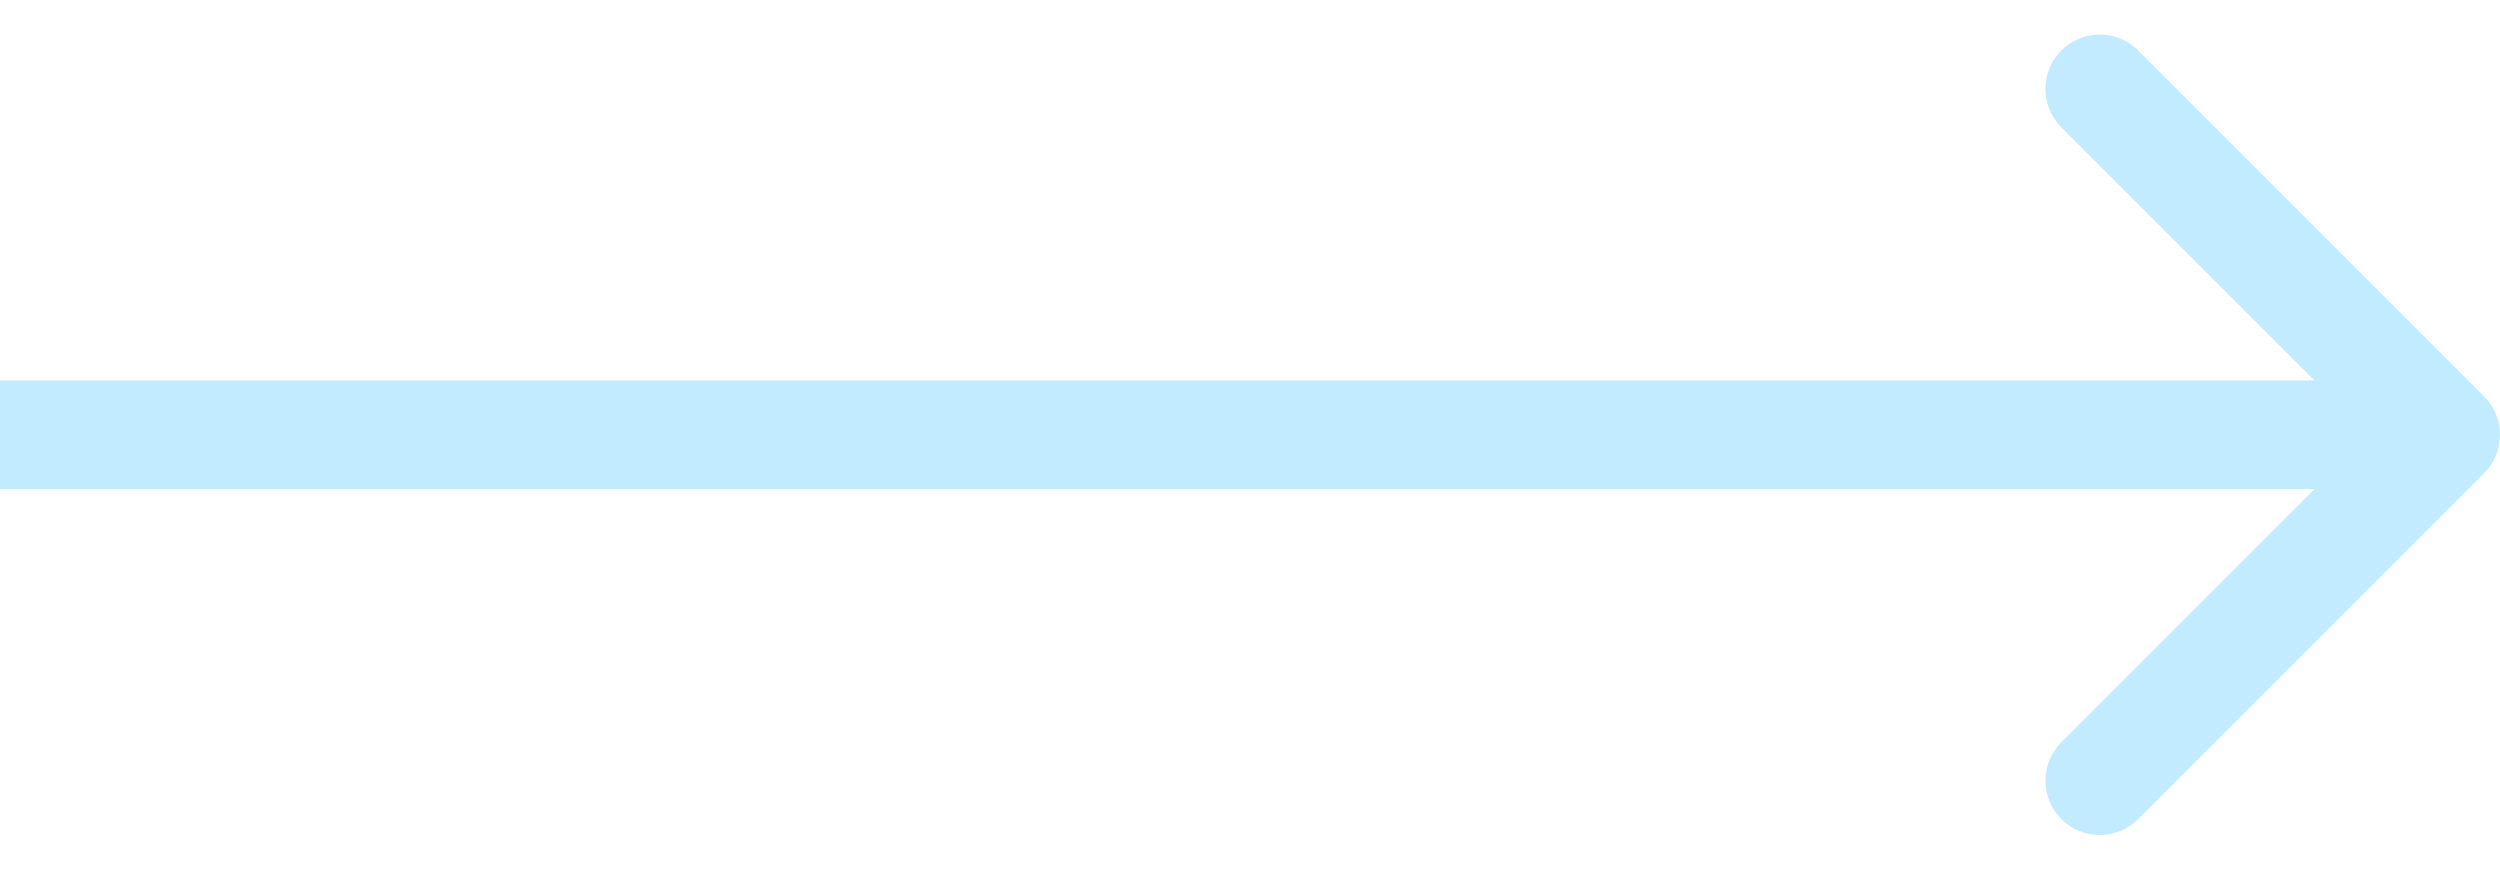 <svg width="46" height="16" viewBox="0 0 46 16" fill="none" xmlns="http://www.w3.org/2000/svg">
<path d="M45.707 8.707C46.098 8.317 46.098 7.683 45.707 7.293L39.343 0.929C38.953 0.538 38.319 0.538 37.929 0.929C37.538 1.319 37.538 1.953 37.929 2.343L43.586 8L37.929 13.657C37.538 14.047 37.538 14.681 37.929 15.071C38.319 15.462 38.953 15.462 39.343 15.071L45.707 8.707ZM0 8V9H45V8V7H0V8Z" fill="#C2EBFF"/>
</svg>
